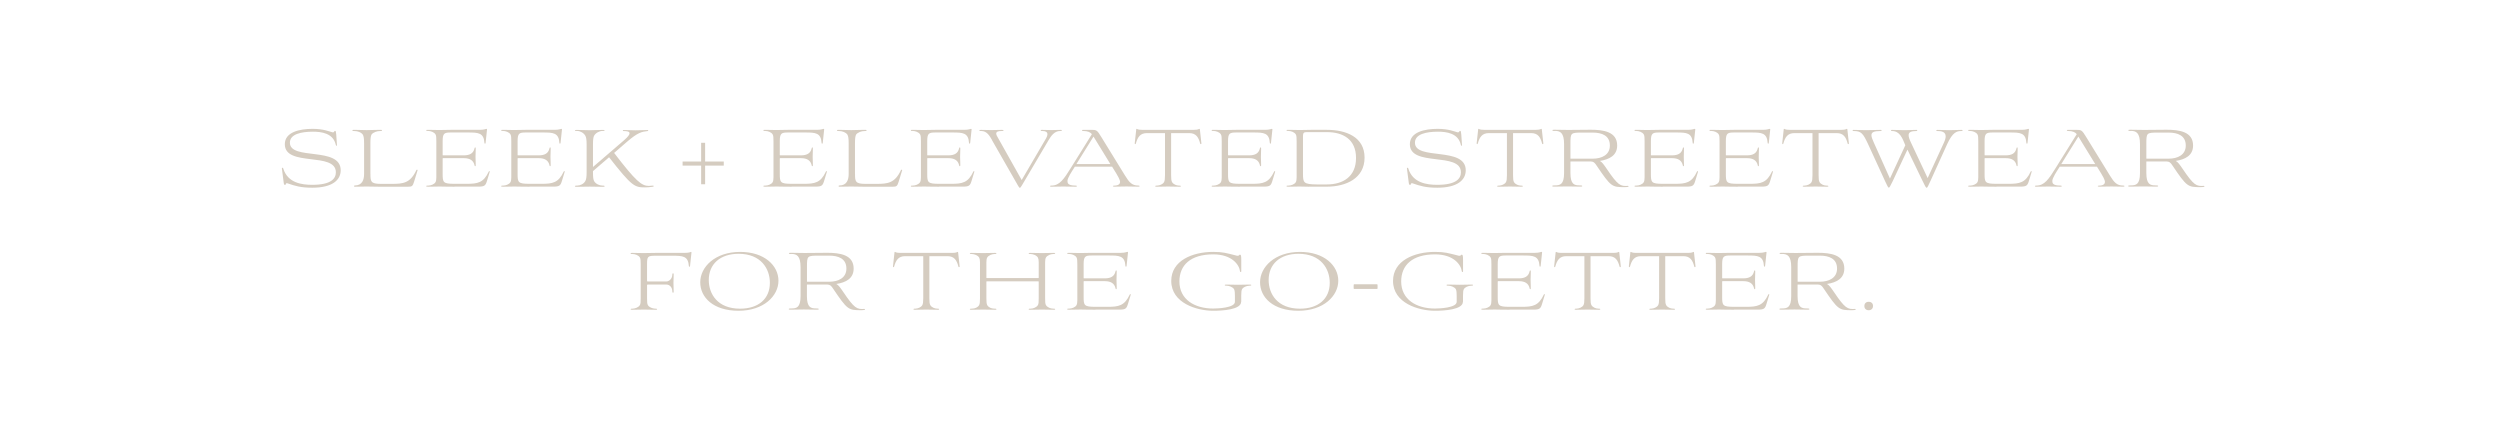 <svg viewBox="0 0 527 92" xmlns="http://www.w3.org/2000/svg" id="Layer_2">
  <defs>
    <style>
      .cls-1 {
        fill: none;
      }

      .cls-2 {
        fill: #d5ccc0;
      }
    </style>
  </defs>
  <g data-name="Layer_1" id="Layer_1-2">
    <g>
      <g>
        <path d="M71.05,30.55c0,.21-.19.28-.26,0-.54-2.49-3.05-2.79-4.83-2.79-2.43,0-4.85.49-4.85,2.32,0,3.82,10.71.71,10.71,5.82,0,2.06-1.78,3.67-5.99,3.67-2.43,0-3.61-.37-5.2-.92-.47-.17-.32.34-.54.34-.13,0-.24-.11-.28-.45l-.39-3.03c0-.06.02-.15.15-.15.09,0,.11.04.15.19.94,3.01,3.89,3.41,6.1,3.41,4.01,0,4.98-1.33,4.98-2.64,0-4.38-10.76-1.05-10.76-5.92,0-2.58,3.13-3.24,5.86-3.24,2.34,0,3.56.58,4.12.71.47.15.37-.28.62-.28.15,0,.19.17.24.77l.15,2.19Z" class="cls-2"></path>
        <path d="M78.09,36.61c0,1.61.02,2.15,2.17,2.15h2.34c2.38,0,3.89-.15,5.17-2.9.06-.15.28-.09.26.02l-.75,2.45c-.28.92-.45,1.03-1.25,1.03h-6.16c-1.2,0-1.46-.04-2.6-.04-.82,0-1.65.04-2.49.04-.11,0-.17-.09-.17-.13s.06-.13.17-.13c1.59,0,1.97-1.22,1.97-2.43v-6.46c0-1.01-.08-1.52-.28-1.85-.34-.47-1.1-.73-1.67-.73-.26,0-.52,0-.52-.13s.15-.13.41-.13c.88,0,1.74.06,2.6.06.9,0,1.78-.06,2.83-.06.28,0,.41,0,.41.13s-.26.13-.49.13c-.58,0-1.37.26-1.72.73-.17.32-.24.82-.24,1.85v6.4Z" class="cls-2"></path>
        <path d="M95.82,39.36c-2.08,0-2.62-.04-3.13-.04-.64,0-1.48.04-2.38.04-.37,0-.45,0-.45-.11,0-.13.09-.13.43-.13.47,0,1.25-.24,1.52-.73.11-.21.17-.52.17-1.01v-7.58c0-.77-.02-1.2-.17-1.46-.28-.49-1.05-.73-1.52-.73-.34,0-.43,0-.43-.13,0-.11.09-.11.45-.11.86,0,1.65.04,2.23.04.88,0,1.63-.04,2.45-.04h6.14c.97,0,1.25-.21,1.4-.21.09,0,.15.04.13.17l-.3,2.83c-.02.17-.24.17-.24-.02-.13-2.15-1.29-2.21-3.46-2.21h-3.65c-1.37,0-1.7.19-1.7,1.83v2.9c0,.06.02.09.06.09h4.4c1.31,0,1.95-.47,2.19-1.25.09-.24.09-.43.21-.43.15,0,.11.24.11.43,0,.45-.04,1.14-.04,1.57s.04,1.07.04,1.52c0,.19.04.45-.11.45-.13,0-.13-.21-.21-.45-.24-.71-.84-1.25-2.19-1.25h-4.4s-.06.04-.06.09v3.2c0,1.83.08,2.12,2.53,2.12h2.51c2.34,0,3.58-.21,4.68-2.58.09-.17.26-.09.21.04l-.54,1.78c-.34,1.18-.54,1.35-1.93,1.35h-4.96Z" class="cls-2"></path>
        <path d="M111.62,39.36c-2.08,0-2.62-.04-3.13-.04-.64,0-1.48.04-2.38.04-.37,0-.45,0-.45-.11,0-.13.09-.13.43-.13.47,0,1.25-.24,1.52-.73.11-.21.17-.52.17-1.01v-7.58c0-.77-.02-1.2-.17-1.46-.28-.49-1.05-.73-1.52-.73-.34,0-.43,0-.43-.13,0-.11.09-.11.45-.11.86,0,1.65.04,2.23.04.88,0,1.63-.04,2.45-.04h6.14c.97,0,1.25-.21,1.4-.21.09,0,.15.04.13.17l-.3,2.83c-.02.17-.24.17-.24-.02-.13-2.15-1.29-2.21-3.46-2.21h-3.65c-1.37,0-1.7.19-1.7,1.83v2.9c0,.06.02.09.06.09h4.4c1.31,0,1.95-.47,2.19-1.25.09-.24.09-.43.21-.43.15,0,.11.24.11.43,0,.45-.04,1.14-.04,1.57s.04,1.07.04,1.52c0,.19.04.45-.11.45-.13,0-.13-.21-.21-.45-.24-.71-.84-1.25-2.19-1.25h-4.4s-.06.04-.06.09v3.2c0,1.83.08,2.12,2.53,2.12h2.51c2.34,0,3.58-.21,4.68-2.58.09-.17.26-.09.21.04l-.54,1.78c-.34,1.18-.54,1.35-1.93,1.35h-4.96Z" class="cls-2"></path>
        <path d="M129.45,32.23c4.59,5.99,5.8,6.96,7.32,6.96.24,0,.49-.02.77-.06.3-.04.41.17.04.24-.64.11-1.29.13-1.63.13-2.15,0-2.73-.17-7.56-6.35l-3.39,2.92v.26c0,1.01.06,1.5.24,1.85.34.6,1.14.94,1.72.94.24,0,.49,0,.49.13s-.13.13-.41.13c-.86,0-1.89-.04-2.73-.04-.9,0-1.61.04-2.71.04-.26,0-.41,0-.41-.13s.26-.13.52-.13c.58,0,1.33-.34,1.67-.94.19-.34.28-.84.28-1.85v-5.88c0-1.01-.09-1.52-.28-1.85-.34-.6-1.1-.99-1.67-.99-.26,0-.52,0-.52-.11s.15-.11.41-.11c.88,0,1.85.06,2.71.06.9,0,1.67-.06,2.73-.06.28,0,.41,0,.41.11s-.26.11-.49.11c-.58,0-1.37.39-1.72.99-.17.32-.24.84-.24,1.85v4.75l6.51-5.6c.84-.73,1.2-1.2,1.2-1.5,0-.37-.49-.47-1.25-.47-.11,0-.17-.06-.17-.09,0-.09.04-.13.17-.13.84,0,1.72.06,2.53.06s1.72-.06,2.53-.06c.09,0,.13.02.13.11,0,.04-.04.11-.13.11-1.2.15-2,.21-4.49,2.38l-2.6,2.25Z" class="cls-2"></path>
        <path d="M148.64,34.91v3.93h-.84v-3.93h-3.91v-.86h3.91v-3.95h.84v3.95h3.93v.86h-3.93Z" class="cls-2"></path>
        <path d="M166.89,39.36c-2.08,0-2.62-.04-3.13-.04-.64,0-1.48.04-2.38.04-.37,0-.45,0-.45-.11,0-.13.09-.13.43-.13.47,0,1.25-.24,1.52-.73.11-.21.17-.52.17-1.01v-7.58c0-.77-.02-1.2-.17-1.46-.28-.49-1.05-.73-1.52-.73-.34,0-.43,0-.43-.13,0-.11.09-.11.45-.11.86,0,1.65.04,2.23.04.88,0,1.63-.04,2.45-.04h6.14c.97,0,1.25-.21,1.4-.21.09,0,.15.04.13.17l-.3,2.83c-.02.17-.24.17-.24-.02-.13-2.15-1.29-2.21-3.46-2.21h-3.65c-1.37,0-1.7.19-1.7,1.83v2.9c0,.06.02.09.06.09h4.4c1.31,0,1.95-.47,2.19-1.25.09-.24.09-.43.21-.43.15,0,.11.24.11.43,0,.45-.04,1.14-.04,1.57s.04,1.07.04,1.52c0,.19.04.45-.11.45-.13,0-.13-.21-.21-.45-.24-.71-.84-1.25-2.19-1.25h-4.4s-.06.04-.06.09v3.2c0,1.83.08,2.12,2.53,2.12h2.51c2.34,0,3.58-.21,4.68-2.58.09-.17.26-.09.21.04l-.54,1.78c-.34,1.18-.54,1.35-1.93,1.35h-4.96Z" class="cls-2"></path>
        <path d="M180.24,36.61c0,1.61.02,2.15,2.17,2.15h2.34c2.38,0,3.89-.15,5.17-2.9.06-.15.28-.09.26.02l-.75,2.45c-.28.92-.45,1.03-1.25,1.03h-6.16c-1.2,0-1.46-.04-2.6-.04-.82,0-1.65.04-2.49.04-.11,0-.17-.09-.17-.13s.06-.13.17-.13c1.59,0,1.97-1.22,1.97-2.43v-6.46c0-1.01-.08-1.52-.28-1.85-.34-.47-1.1-.73-1.67-.73-.26,0-.52,0-.52-.13s.15-.13.41-.13c.88,0,1.74.06,2.6.06.9,0,1.78-.06,2.83-.06.28,0,.41,0,.41.13s-.26.13-.49.13c-.58,0-1.37.26-1.72.73-.17.32-.24.82-.24,1.85v6.4Z" class="cls-2"></path>
        <path d="M197.97,39.36c-2.08,0-2.62-.04-3.13-.04-.64,0-1.48.04-2.38.04-.37,0-.45,0-.45-.11,0-.13.09-.13.43-.13.47,0,1.25-.24,1.52-.73.11-.21.17-.52.17-1.01v-7.58c0-.77-.02-1.2-.17-1.46-.28-.49-1.05-.73-1.52-.73-.34,0-.43,0-.43-.13,0-.11.09-.11.45-.11.86,0,1.65.04,2.23.04.88,0,1.63-.04,2.45-.04h6.14c.97,0,1.25-.21,1.4-.21.09,0,.15.04.13.17l-.3,2.83c-.02.17-.24.17-.24-.02-.13-2.15-1.29-2.21-3.46-2.21h-3.65c-1.37,0-1.7.19-1.7,1.83v2.9c0,.06.02.09.06.09h4.4c1.31,0,1.95-.47,2.19-1.25.09-.24.09-.43.21-.43.15,0,.11.24.11.43,0,.45-.04,1.14-.04,1.57s.04,1.07.04,1.52c0,.19.04.45-.11.45-.13,0-.13-.21-.21-.45-.24-.71-.84-1.25-2.19-1.25h-4.4s-.06.04-.06.09v3.2c0,1.83.08,2.12,2.53,2.12h2.51c2.34,0,3.58-.21,4.68-2.58.09-.17.26-.09.21.04l-.54,1.78c-.34,1.18-.54,1.35-1.93,1.35h-4.96Z" class="cls-2"></path>
        <path d="M209.15,29.57c-.56-.97-1.12-1.95-2.28-1.95-.21,0-.43,0-.43-.13,0-.11.15-.11.39-.11.77,0,1.33.04,2.12.04s1.4-.04,2.17-.04c.24,0,.43,0,.43.11,0,.13-.24.13-.45.13-.67,0-1.1.13-1.1.56,0,.17.09.39.26.67l5.11,9.1,5.15-8.8c.19-.34.28-.62.28-.84,0-.47-.39-.69-1.01-.69-.21,0-.41,0-.41-.13s.11-.11.32-.11c.64,0,1.33.04,1.93.04s1.31-.04,1.93-.04c.17,0,.28,0,.28.09,0,.13-.17.15-.39.15-1.18,0-1.89,1.05-2.38,1.87l-5.65,9.58c-.24.39-.34.52-.43.52-.11,0-.21-.13-.43-.52l-5.43-9.49Z" class="cls-2"></path>
        <path d="M234.39,35.13h-7.81l-.21.34c-.41.64-1.35,2.06-1.35,2.66,0,.45.06.99,1.7.99.28,0,.28.09.28.13,0,.06,0,.11-.28.11-.86,0-1.72-.04-2.55-.04s-1.7.04-2.53.04c-.28,0-.28-.04-.28-.11,0-.04,0-.13.28-.13,1.72,0,2.6-1.31,4.17-3.84l4.36-7c-.32-.39-.82-.67-1.87-.67-.13,0-.21-.04-.21-.13s.09-.11.21-.11h1.63c1.25,0,1.31.02,2.23,1.52l5,8.12c.9,1.48,1.5,2.1,2.75,2.1.28,0,.32.09.32.13s-.04.11-.3.11c-.86,0-1.57-.04-2.43-.04s-1.74.04-2.64.04c-.19,0-.26-.06-.26-.11,0-.06.06-.11.26-.11.99,0,1.25-.43,1.25-.77,0-.47-.52-1.33-.79-1.78l-.9-1.46ZM226.9,34.59h7.17l-3.56-5.8-3.61,5.8Z" class="cls-2"></path>
        <path d="M245.58,28.06h-3.82c-1.4,0-1.95.84-2.32,2.19-.02.11-.09.13-.15.13-.09,0-.09-.19-.09-.19l.32-2.92c0-.09.02-.11.11-.11s.15.21,1.12.21h10.93c.97,0,1.03-.21,1.12-.21s.13.04.13.11l.32,2.92c.02.15-.06.19-.11.19-.06,0-.13-.02-.15-.13-.34-1.35-.9-2.19-2.3-2.19h-3.82v8.87c0,.77.04,1.16.19,1.44.26.49.97.75,1.42.75.21,0,.45,0,.45.13,0,.11-.17.11-.36.11-.86,0-1.72-.04-2.34-.04s-1.48.04-2.34.04c-.21,0-.37,0-.37-.11,0-.13.24-.13.45-.13.45-.02,1.16-.26,1.42-.75.13-.26.19-.64.19-1.44v-8.87Z" class="cls-2"></path>
        <path d="M261.38,39.36c-2.08,0-2.62-.04-3.13-.04-.64,0-1.48.04-2.38.04-.37,0-.45,0-.45-.11,0-.13.09-.13.43-.13.47,0,1.25-.24,1.52-.73.11-.21.17-.52.17-1.01v-7.58c0-.77-.02-1.2-.17-1.46-.28-.49-1.05-.73-1.52-.73-.34,0-.43,0-.43-.13,0-.11.09-.11.45-.11.86,0,1.65.04,2.23.04.88,0,1.63-.04,2.45-.04h6.14c.97,0,1.25-.21,1.4-.21.09,0,.15.04.13.17l-.3,2.83c-.02.17-.24.17-.24-.02-.13-2.15-1.29-2.21-3.46-2.21h-3.65c-1.37,0-1.7.19-1.7,1.83v2.9c0,.06.02.09.06.09h4.4c1.31,0,1.95-.47,2.19-1.25.09-.24.09-.43.21-.43.15,0,.11.24.11.43,0,.45-.04,1.14-.04,1.57s.04,1.07.04,1.52c0,.19.04.45-.11.45-.13,0-.13-.21-.21-.45-.24-.71-.84-1.25-2.19-1.25h-4.4s-.06.04-.06.09v3.2c0,1.83.08,2.12,2.53,2.12h2.51c2.34,0,3.58-.21,4.68-2.58.09-.17.26-.09.21.04l-.54,1.78c-.34,1.18-.54,1.35-1.93,1.35h-4.96Z" class="cls-2"></path>
        <path d="M275.93,39.36c-.79,0-1.35-.04-2.02-.04s-1.42.04-2.25.04c-.37,0-.45,0-.45-.11,0-.13.09-.13.43-.13.51,0,1.29-.28,1.52-.73.11-.21.17-.52.17-1.01v-7.58c0-.77-.02-1.2-.17-1.46-.28-.49-1.05-.73-1.52-.73-.34,0-.43,0-.43-.13s.09-.11.45-.11c2.06.02,1.76.04,2.34.04.84,0,1.5-.04,2.34-.04h3.37c4.01,0,7.94,1.48,7.94,5.86s-3.93,6.12-7.94,6.12h-3.78ZM279.71,38.88c3.35,0,6.14-1.61,6.14-5.58s-2.79-5.45-6.14-5.45h-4.29c-.54,0-.75.17-.75.79v7.96c0,1.91.11,2.25,2.9,2.28h2.15Z" class="cls-2"></path>
        <path d="M308.21,30.55c0,.21-.19.28-.26,0-.54-2.49-3.05-2.79-4.83-2.79-2.43,0-4.85.49-4.85,2.32,0,3.82,10.71.71,10.71,5.82,0,2.06-1.78,3.67-5.99,3.67-2.43,0-3.61-.37-5.2-.92-.47-.17-.32.34-.54.34-.13,0-.24-.11-.28-.45l-.39-3.03c0-.06.02-.15.15-.15.09,0,.11.04.15.19.94,3.01,3.89,3.41,6.1,3.41,4.01,0,4.98-1.33,4.98-2.64,0-4.38-10.76-1.05-10.76-5.92,0-2.58,3.13-3.24,5.86-3.24,2.34,0,3.56.58,4.12.71.47.15.37-.28.62-.28.15,0,.19.17.24.77l.15,2.19Z" class="cls-2"></path>
        <path d="M317.66,28.06h-3.82c-1.4,0-1.95.84-2.32,2.19-.02.11-.09.13-.15.13-.09,0-.09-.19-.09-.19l.32-2.92c0-.09.02-.11.11-.11s.15.21,1.12.21h10.93c.97,0,1.03-.21,1.12-.21s.13.04.13.11l.32,2.92c.02.15-.06.19-.11.19-.06,0-.13-.02-.15-.13-.34-1.35-.9-2.19-2.3-2.19h-3.82v8.87c0,.77.04,1.16.19,1.44.26.49.97.75,1.42.75.21,0,.45,0,.45.13,0,.11-.17.11-.36.11-.86,0-1.72-.04-2.34-.04s-1.48.04-2.34.04c-.21,0-.37,0-.37-.11,0-.13.24-.13.45-.13.45-.02,1.16-.26,1.42-.75.13-.26.19-.64.19-1.44v-8.87Z" class="cls-2"></path>
        <path d="M327.79,27.61c-.26,0-.54,0-.54-.13s.17-.13.41-.13c1.22,0,1.55.04,2.94.04s3.97-.04,4.7-.04c2.68,0,5.6.39,5.6,3.33,0,2.1-1.67,2.94-3.65,3.24.47.24.86.82,1.42,1.63,2.4,3.56,2.92,3.74,4.51,3.63.11,0,.19.17.02.21-.11.02-.41.06-.69.06-2.75,0-2.9-.04-6.01-4.64-.34-.51-.58-.75-1.14-.77h-4.27s-.04.02-.04.04v2.4c0,2.43.86,2.6,1.95,2.6.26,0,.54,0,.54.13s-.17.13-.41.13c-1.12,0-1.83-.04-2.73-.04s-1.65.04-2.77.04c-.24,0-.41,0-.41-.13s.28-.13.54-.13c1.09,0,1.95-.17,1.95-2.6v-6.1c0-2.43-.84-2.79-1.93-2.79ZM335.73,33.45c1.95,0,3.63-.82,3.63-2.77,0-2.1-1.67-2.73-3.63-2.73h-2.08c-2.58,0-2.6.02-2.6,2.41v3.05s.02.04.04.04h4.64Z" class="cls-2"></path>
        <path d="M350.52,39.36c-2.08,0-2.62-.04-3.13-.04-.64,0-1.48.04-2.38.04-.37,0-.45,0-.45-.11,0-.13.09-.13.43-.13.47,0,1.25-.24,1.52-.73.11-.21.17-.52.17-1.01v-7.58c0-.77-.02-1.2-.17-1.46-.28-.49-1.05-.73-1.52-.73-.34,0-.43,0-.43-.13,0-.11.09-.11.45-.11.86,0,1.65.04,2.23.04.88,0,1.63-.04,2.45-.04h6.14c.97,0,1.25-.21,1.4-.21.09,0,.15.04.13.17l-.3,2.83c-.02.17-.24.17-.24-.02-.13-2.15-1.29-2.21-3.46-2.21h-3.65c-1.37,0-1.7.19-1.7,1.83v2.9c0,.06.02.09.06.09h4.4c1.31,0,1.95-.47,2.19-1.25.09-.24.09-.43.21-.43.15,0,.11.24.11.43,0,.45-.04,1.14-.04,1.57s.04,1.07.04,1.52c0,.19.04.45-.11.45-.13,0-.13-.21-.21-.45-.24-.71-.84-1.25-2.19-1.25h-4.4s-.06.04-.06.09v3.2c0,1.83.08,2.12,2.53,2.12h2.51c2.34,0,3.58-.21,4.68-2.58.09-.17.26-.09.21.04l-.54,1.78c-.34,1.18-.54,1.35-1.93,1.35h-4.96Z" class="cls-2"></path>
        <path d="M366.32,39.36c-2.08,0-2.62-.04-3.13-.04-.64,0-1.48.04-2.38.04-.37,0-.45,0-.45-.11,0-.13.09-.13.43-.13.47,0,1.25-.24,1.52-.73.11-.21.17-.52.17-1.01v-7.58c0-.77-.02-1.2-.17-1.46-.28-.49-1.05-.73-1.52-.73-.34,0-.43,0-.43-.13,0-.11.09-.11.45-.11.86,0,1.65.04,2.23.04.88,0,1.63-.04,2.45-.04h6.14c.97,0,1.25-.21,1.4-.21.09,0,.15.04.13.17l-.3,2.83c-.02.17-.24.17-.24-.02-.13-2.15-1.29-2.21-3.46-2.21h-3.65c-1.37,0-1.7.19-1.7,1.83v2.9c0,.06.02.09.06.09h4.4c1.31,0,1.95-.47,2.19-1.25.09-.24.09-.43.21-.43.15,0,.11.24.11.43,0,.45-.04,1.14-.04,1.57s.04,1.07.04,1.52c0,.19.04.45-.11.45-.13,0-.13-.21-.21-.45-.24-.71-.84-1.25-2.19-1.25h-4.4s-.06.04-.06.09v3.2c0,1.83.08,2.12,2.53,2.12h2.51c2.34,0,3.58-.21,4.68-2.58.09-.17.26-.09.21.04l-.54,1.78c-.34,1.18-.54,1.35-1.93,1.35h-4.96Z" class="cls-2"></path>
        <path d="M382.07,28.06h-3.82c-1.4,0-1.95.84-2.32,2.19-.02.11-.09.13-.15.13-.09,0-.09-.19-.09-.19l.32-2.92c0-.09.02-.11.11-.11s.15.21,1.12.21h10.93c.97,0,1.03-.21,1.12-.21s.13.04.13.11l.32,2.92c.02.15-.06.19-.11.19-.06,0-.13-.02-.15-.13-.34-1.35-.9-2.19-2.3-2.19h-3.82v8.87c0,.77.04,1.16.19,1.44.26.49.97.75,1.42.75.21,0,.45,0,.45.13,0,.11-.17.11-.36.11-.86,0-1.72-.04-2.34-.04s-1.48.04-2.34.04c-.21,0-.37,0-.37-.11,0-.13.24-.13.45-.13.45-.02,1.16-.26,1.42-.75.13-.26.19-.64.19-1.44v-8.87Z" class="cls-2"></path>
        <path d="M402.08,31.56l-3.11,6.66c-.45.94-.69,1.35-.79,1.35-.15,0-.36-.41-.79-1.35l-3.56-7.75c-1.12-2.4-1.48-2.85-3.11-2.85-.11,0-.19-.04-.19-.13,0-.06.04-.11.17-.11.97,0,1.7.06,2.66.06.71,0,2.32-.06,3.05-.06.15,0,.24,0,.24.11,0,.09-.11.13-.26.13-1.37,0-1.89.26-1.89.88,0,.37.19.86.47,1.48l3.43,7.66,3.24-7.02c-.62-1.52-1.16-3-2.81-3-.11,0-.21-.04-.21-.13,0-.06.02-.11.17-.11.94,0,1.78.06,2.73.06.84,0,1.63-.06,2.47-.06.15,0,.17.04.17.13,0,.04-.06.11-.17.11-1.16,0-1.65.26-1.65.88,0,.37.17.88.49,1.55l3.52,7.49,3.43-7.47c.26-.56.37-.99.37-1.33,0-1.03-1.03-1.12-1.78-1.12-.28,0-.28-.24,0-.24.6,0,1.63.06,2.49.06s1.78-.06,2.62-.06c.13,0,.24.02.24.11,0,.11-.13.13-.24.13-.99,0-1.85.24-3,2.73l-3.5,7.71c-.49,1.07-.67,1.52-.84,1.52s-.39-.45-.9-1.52l-3.13-6.48Z" class="cls-2"></path>
        <path d="M420.86,39.36c-2.08,0-2.62-.04-3.13-.04-.64,0-1.48.04-2.38.04-.37,0-.45,0-.45-.11,0-.13.09-.13.43-.13.47,0,1.25-.24,1.52-.73.11-.21.17-.52.17-1.01v-7.58c0-.77-.02-1.2-.17-1.46-.28-.49-1.05-.73-1.52-.73-.34,0-.43,0-.43-.13,0-.11.09-.11.45-.11.86,0,1.65.04,2.23.04.88,0,1.63-.04,2.45-.04h6.14c.97,0,1.25-.21,1.4-.21.09,0,.15.04.13.17l-.3,2.83c-.02.17-.24.17-.24-.02-.13-2.15-1.29-2.21-3.46-2.21h-3.65c-1.37,0-1.7.19-1.7,1.83v2.9c0,.06.02.09.06.09h4.4c1.31,0,1.95-.47,2.19-1.25.09-.24.09-.43.21-.43.15,0,.11.24.11.43,0,.45-.04,1.14-.04,1.57s.04,1.07.04,1.52c0,.19.04.45-.11.45-.13,0-.13-.21-.21-.45-.24-.71-.84-1.25-2.19-1.25h-4.4s-.06.04-.06.09v3.2c0,1.83.08,2.12,2.53,2.12h2.51c2.34,0,3.58-.21,4.68-2.58.09-.17.26-.09.21.04l-.54,1.78c-.34,1.18-.54,1.35-1.93,1.35h-4.96Z" class="cls-2"></path>
        <path d="M442,35.13h-7.81l-.21.34c-.41.64-1.35,2.06-1.35,2.66,0,.45.06.99,1.7.99.28,0,.28.09.28.13,0,.06,0,.11-.28.11-.86,0-1.72-.04-2.55-.04s-1.7.04-2.53.04c-.28,0-.28-.04-.28-.11,0-.04,0-.13.28-.13,1.72,0,2.6-1.31,4.17-3.84l4.36-7c-.32-.39-.82-.67-1.87-.67-.13,0-.21-.04-.21-.13s.09-.11.21-.11h1.63c1.25,0,1.31.02,2.23,1.52l5,8.12c.9,1.48,1.5,2.1,2.75,2.1.28,0,.32.09.32.13s-.04.11-.3.11c-.86,0-1.57-.04-2.43-.04s-1.74.04-2.64.04c-.19,0-.26-.06-.26-.11,0-.06.06-.11.26-.11.99,0,1.25-.43,1.25-.77,0-.47-.52-1.33-.79-1.78l-.9-1.46ZM434.51,34.59h7.17l-3.56-5.8-3.61,5.8Z" class="cls-2"></path>
        <path d="M449.19,27.61c-.26,0-.54,0-.54-.13s.17-.13.41-.13c1.22,0,1.55.04,2.94.04s3.97-.04,4.7-.04c2.68,0,5.6.39,5.6,3.33,0,2.1-1.67,2.94-3.65,3.24.47.24.86.82,1.42,1.63,2.4,3.56,2.92,3.74,4.51,3.63.11,0,.19.17.02.21-.11.02-.41.06-.69.06-2.75,0-2.9-.04-6.01-4.64-.34-.51-.58-.75-1.14-.77h-4.27s-.04.02-.04.04v2.4c0,2.43.86,2.6,1.95,2.6.26,0,.54,0,.54.13s-.17.13-.41.13c-1.12,0-1.83-.04-2.73-.04s-1.65.04-2.77.04c-.24,0-.41,0-.41-.13s.28-.13.54-.13c1.09,0,1.95-.17,1.95-2.6v-6.1c0-2.43-.84-2.79-1.93-2.79ZM457.13,33.45c1.95,0,3.63-.82,3.63-2.77,0-2.1-1.67-2.73-3.63-2.73h-2.08c-2.58,0-2.6.02-2.6,2.41v3.05s.02.04.04.04h4.64Z" class="cls-2"></path>
        <path d="M136.51,59.99c-.06,0-.11.04-.11.11v2.77c0,.77.02,1.16.17,1.44.28.49,1.01.73,1.48.75.21,0,.47,0,.47.13,0,.11-.17.11-.39.11-.88,0-1.78-.04-2.4-.04s-1.48.04-2.4.04c-.21,0-.39,0-.39-.11,0-.13.26-.13.47-.13.47-.02,1.2-.26,1.48-.75.15-.28.17-.67.17-1.44v-7.13c0-.77-.02-1.2-.17-1.46-.28-.49-1.05-.73-1.52-.73-.34,0-.43,0-.43-.13s.09-.11.45-.11c.86,0,1.65.04,2.23.04.88,0,1.76-.04,2.58-.04h6.03c1.16,0,1.35-.21,1.44-.21s.11.09.09.19l-.3,2.81c0,.09-.06.13-.13.13-.04,0-.11-.02-.11-.13-.15-2.15-1.29-2.19-3.46-2.19h-3.56c-1.65,0-1.8.13-1.8,1.8v3.5c0,.06.04.13.11.13h3.95c.56,0,1.27-.56,1.27-1.46,0-.11.02-.26.15-.26.15,0,.13.17.13.26,0,.52-.04,1.27-.04,1.76s.04,1.25.04,1.78c0,.11.02.28-.13.28-.13,0-.15-.15-.15-.26,0-.86-.56-1.46-1.27-1.46h-3.95Z" class="cls-2"></path>
        <path d="M156.03,53.1c5.11,0,8.07,2.88,8.07,6.08s-3.11,6.33-8.42,6.33-8.07-2.81-8.07-6.01,3.09-6.4,8.42-6.4ZM149.41,59.02c0,2.96,1.87,6.05,6.59,6.05,3.91,0,6.29-2.1,6.29-5.45,0-2.96-1.87-6.12-6.59-6.12-3.91,0-6.29,2.19-6.29,5.52Z" class="cls-2"></path>
        <path d="M166.84,53.55c-.26,0-.54,0-.54-.13s.17-.13.41-.13c1.22,0,1.55.04,2.94.04s3.97-.04,4.7-.04c2.68,0,5.6.39,5.6,3.33,0,2.1-1.67,2.94-3.65,3.24.47.24.86.82,1.42,1.63,2.4,3.56,2.92,3.74,4.51,3.63.11,0,.19.17.02.21-.11.02-.41.06-.69.06-2.75,0-2.9-.04-6.01-4.64-.34-.51-.58-.75-1.14-.77h-4.27s-.04.02-.04.04v2.4c0,2.43.86,2.6,1.95,2.6.26,0,.54,0,.54.13s-.17.13-.41.13c-1.12,0-1.83-.04-2.73-.04s-1.65.04-2.77.04c-.24,0-.41,0-.41-.13s.28-.13.54-.13c1.09,0,1.95-.17,1.95-2.6v-6.1c0-2.43-.84-2.79-1.93-2.79ZM174.79,59.39c1.95,0,3.63-.82,3.63-2.77,0-2.1-1.67-2.73-3.63-2.73h-2.08c-2.58,0-2.6.02-2.6,2.41v3.05s.02.04.04.04h4.64Z" class="cls-2"></path>
        <path d="M194.62,54h-3.82c-1.4,0-1.95.84-2.32,2.19-.02.11-.09.13-.15.13-.09,0-.09-.19-.09-.19l.32-2.92c0-.09.02-.11.11-.11s.15.21,1.12.21h10.93c.97,0,1.03-.21,1.12-.21s.13.04.13.11l.32,2.92c.02.15-.06.19-.11.19-.06,0-.13-.02-.15-.13-.34-1.35-.9-2.19-2.3-2.19h-3.82v8.87c0,.77.04,1.16.19,1.44.26.49.97.75,1.42.75.21,0,.45,0,.45.13,0,.11-.17.11-.36.11-.86,0-1.72-.04-2.34-.04s-1.48.04-2.34.04c-.21,0-.37,0-.37-.11,0-.13.24-.13.45-.13.45-.02,1.16-.26,1.42-.75.13-.26.19-.64.19-1.44v-8.87Z" class="cls-2"></path>
        <path d="M206.58,55.29c0-.49-.06-.77-.17-.99-.28-.49-1.03-.73-1.5-.75-.21,0-.47,0-.47-.13,0-.11.17-.11.39-.11.9,0,1.8.04,2.43.04s1.5-.04,2.4-.04c.21,0,.39,0,.39.11,0,.13-.26.13-.47.13-.47.02-1.2.26-1.48.75-.11.21-.17.49-.17.99v3.26s.02.06.06.06h10.91s.06-.02.06-.06v-3.26c0-.49-.06-.77-.17-.99-.28-.49-1.01-.73-1.48-.75-.21,0-.47,0-.47-.13,0-.11.17-.11.39-.11.88,0,1.76.04,2.38.04.67,0,1.52-.04,2.43-.04.21,0,.39,0,.39.11,0,.13-.26.13-.47.13-.47.02-1.2.26-1.48.75-.11.21-.17.49-.17.99v7.58c0,.77.02,1.16.17,1.44.28.49,1.01.75,1.48.75.21,0,.47,0,.47.13,0,.11-.17.11-.39.11-.88,0-1.76-.04-2.38-.04-.67,0-1.5.04-2.43.04-.21,0-.39,0-.39-.11,0-.13.26-.13.47-.13.47,0,1.2-.26,1.48-.75.15-.28.17-.67.17-1.44v-3.5s-.02-.06-.06-.06h-10.91s-.06.02-.06.06v3.5c0,.77.04,1.16.17,1.44.28.49.88.75,1.48.75.21,0,.47,0,.47.13,0,.11-.17.11-.39.11-.88,0-1.76-.04-2.38-.04s-1.52.04-2.45.04c-.21,0-.39,0-.39-.11,0-.13.26-.13.47-.13.6,0,1.22-.26,1.5-.75.13-.28.17-.67.17-1.44v-7.58Z" class="cls-2"></path>
        <path d="M230.94,65.29c-2.08,0-2.62-.04-3.13-.04-.64,0-1.48.04-2.38.04-.37,0-.45,0-.45-.11,0-.13.09-.13.43-.13.47,0,1.25-.24,1.52-.73.11-.21.17-.52.17-1.01v-7.58c0-.77-.02-1.2-.17-1.46-.28-.49-1.05-.73-1.52-.73-.34,0-.43,0-.43-.13,0-.11.09-.11.45-.11.86,0,1.65.04,2.23.04.88,0,1.63-.04,2.45-.04h6.14c.97,0,1.25-.21,1.4-.21.09,0,.15.04.13.17l-.3,2.83c-.02.17-.24.17-.24-.02-.13-2.15-1.29-2.21-3.46-2.21h-3.65c-1.37,0-1.7.19-1.7,1.83v2.9c0,.06.02.09.06.09h4.4c1.31,0,1.95-.47,2.19-1.25.09-.24.09-.43.21-.43.15,0,.11.24.11.43,0,.45-.04,1.14-.04,1.57s.04,1.07.04,1.52c0,.19.04.45-.11.45-.13,0-.13-.21-.21-.45-.24-.71-.84-1.25-2.19-1.25h-4.4s-.06.04-.06.09v3.2c0,1.83.08,2.12,2.53,2.12h2.51c2.34,0,3.58-.21,4.68-2.58.09-.17.26-.09.21.04l-.54,1.78c-.34,1.18-.54,1.35-1.93,1.35h-4.96Z" class="cls-2"></path>
        <path d="M261.63,63.62c0,1.67-3.97,1.89-5.88,1.89-3.46,0-8.85-1.61-8.85-6.29,0-4.27,4.44-6.12,8.85-6.12,2.1,0,2.79.26,4.62.71.28.09.39.11.58.11.24,0,.3-.24.41-.24.24,0,.3.17.3,1.16v2.36c0,.19-.24.21-.26,0-.15-1.35-1.67-3.58-5.65-3.58-4.79,0-7.13,2.28-7.13,5.71,0,3.82,3.24,5.71,7.11,5.71.88,0,4.59-.13,4.59-1.42v-1.2c0-.54-.02-1.16-.17-1.44-.24-.47-1.09-.75-1.5-.75-.21,0-.47,0-.47-.13,0-.11.17-.11.39-.11.88,0,1.78.04,2.41.04s1.5-.04,2.4-.04c.21,0,.39,0,.39.11s-.21.13-.43.13c-.58.02-1.29.3-1.52.75-.11.21-.17.56-.17,1.35v1.29Z" class="cls-2"></path>
        <path d="M274.04,53.1c5.11,0,8.07,2.88,8.07,6.08s-3.11,6.33-8.42,6.33-8.07-2.81-8.07-6.01,3.09-6.4,8.42-6.4ZM267.43,59.02c0,2.96,1.87,6.05,6.59,6.05,3.91,0,6.29-2.1,6.29-5.45,0-2.96-1.87-6.12-6.59-6.12-3.91,0-6.29,2.19-6.29,5.52Z" class="cls-2"></path>
        <path d="M285.54,60.91c-.15,0-.19,0-.19-.24v-.49c0-.26.06-.26.19-.26h4.66c.13,0,.19,0,.19.26v.49c0,.24-.04.24-.19.24h-4.66Z" class="cls-2"></path>
        <path d="M308.38,63.62c0,1.67-3.97,1.89-5.88,1.89-3.46,0-8.85-1.61-8.85-6.29,0-4.27,4.44-6.12,8.85-6.12,2.1,0,2.79.26,4.62.71.28.09.39.11.58.11.24,0,.3-.24.41-.24.24,0,.3.17.3,1.16v2.36c0,.19-.24.21-.26,0-.15-1.35-1.67-3.58-5.65-3.58-4.79,0-7.13,2.28-7.13,5.71,0,3.82,3.24,5.71,7.11,5.71.88,0,4.59-.13,4.59-1.42v-1.2c0-.54-.02-1.16-.17-1.44-.24-.47-1.09-.75-1.5-.75-.21,0-.47,0-.47-.13,0-.11.17-.11.39-.11.88,0,1.78.04,2.41.04s1.5-.04,2.4-.04c.21,0,.39,0,.39.11s-.21.13-.43.13c-.58.02-1.29.3-1.52.75-.11.21-.17.56-.17,1.35v1.29Z" class="cls-2"></path>
        <path d="M318.23,65.29c-2.08,0-2.62-.04-3.13-.04-.64,0-1.48.04-2.38.04-.37,0-.45,0-.45-.11,0-.13.09-.13.43-.13.47,0,1.25-.24,1.52-.73.11-.21.17-.52.17-1.01v-7.58c0-.77-.02-1.2-.17-1.46-.28-.49-1.05-.73-1.52-.73-.34,0-.43,0-.43-.13,0-.11.09-.11.45-.11.86,0,1.65.04,2.23.04.88,0,1.63-.04,2.45-.04h6.14c.97,0,1.25-.21,1.4-.21.09,0,.15.04.13.17l-.3,2.83c-.02.17-.24.17-.24-.02-.13-2.15-1.29-2.21-3.46-2.21h-3.65c-1.37,0-1.7.19-1.7,1.83v2.9c0,.06.02.09.06.09h4.4c1.31,0,1.95-.47,2.19-1.25.09-.24.09-.43.21-.43.15,0,.11.24.11.43,0,.45-.04,1.14-.04,1.57s.04,1.07.04,1.52c0,.19.04.45-.11.45-.13,0-.13-.21-.21-.45-.24-.71-.84-1.25-2.19-1.25h-4.4s-.06.04-.06.09v3.2c0,1.83.08,2.12,2.53,2.12h2.51c2.34,0,3.58-.21,4.68-2.58.09-.17.26-.09.21.04l-.54,1.78c-.34,1.18-.54,1.35-1.93,1.35h-4.96Z" class="cls-2"></path>
        <path d="M333.99,54h-3.82c-1.4,0-1.95.84-2.32,2.19-.02.11-.09.13-.15.13-.09,0-.09-.19-.09-.19l.32-2.92c0-.09.02-.11.11-.11s.15.21,1.12.21h10.93c.97,0,1.03-.21,1.12-.21s.13.04.13.11l.32,2.92c.02.15-.06.19-.11.19-.06,0-.13-.02-.15-.13-.34-1.35-.9-2.19-2.3-2.19h-3.82v8.87c0,.77.04,1.16.19,1.44.26.49.97.75,1.42.75.21,0,.45,0,.45.13,0,.11-.17.11-.36.11-.86,0-1.72-.04-2.34-.04s-1.48.04-2.34.04c-.21,0-.37,0-.37-.11,0-.13.24-.13.45-.13.45-.02,1.16-.26,1.42-.75.13-.26.19-.64.19-1.44v-8.87Z" class="cls-2"></path>
        <path d="M349.74,54h-3.82c-1.4,0-1.95.84-2.32,2.19-.02.11-.09.13-.15.13-.09,0-.09-.19-.09-.19l.32-2.92c0-.09.02-.11.11-.11s.15.21,1.12.21h10.93c.97,0,1.03-.21,1.12-.21s.13.04.13.11l.32,2.92c.02.15-.06.19-.11.19-.06,0-.13-.02-.15-.13-.34-1.35-.9-2.19-2.3-2.19h-3.82v8.87c0,.77.04,1.16.19,1.44.26.49.97.75,1.42.75.21,0,.45,0,.45.13,0,.11-.17.11-.36.11-.86,0-1.72-.04-2.34-.04s-1.48.04-2.34.04c-.21,0-.37,0-.37-.11,0-.13.24-.13.45-.13.45-.02,1.16-.26,1.42-.75.13-.26.19-.64.19-1.44v-8.87Z" class="cls-2"></path>
        <path d="M365.54,65.29c-2.08,0-2.62-.04-3.13-.04-.64,0-1.48.04-2.38.04-.37,0-.45,0-.45-.11,0-.13.09-.13.43-.13.47,0,1.25-.24,1.52-.73.11-.21.17-.52.17-1.01v-7.58c0-.77-.02-1.2-.17-1.46-.28-.49-1.05-.73-1.52-.73-.34,0-.43,0-.43-.13,0-.11.09-.11.45-.11.86,0,1.65.04,2.23.04.88,0,1.63-.04,2.45-.04h6.14c.97,0,1.25-.21,1.4-.21.09,0,.15.04.13.17l-.3,2.83c-.02.17-.24.17-.24-.02-.13-2.15-1.29-2.21-3.46-2.21h-3.65c-1.37,0-1.7.19-1.7,1.83v2.9c0,.06.02.09.06.09h4.4c1.31,0,1.95-.47,2.19-1.25.09-.24.09-.43.21-.43.15,0,.11.24.11.43,0,.45-.04,1.14-.04,1.57s.04,1.07.04,1.52c0,.19.04.45-.11.45-.13,0-.13-.21-.21-.45-.24-.71-.84-1.25-2.19-1.25h-4.4s-.06.04-.06.09v3.2c0,1.83.08,2.12,2.53,2.12h2.51c2.34,0,3.58-.21,4.68-2.58.09-.17.26-.09.21.04l-.54,1.78c-.34,1.18-.54,1.35-1.93,1.35h-4.96Z" class="cls-2"></path>
        <path d="M375.67,53.55c-.26,0-.54,0-.54-.13s.17-.13.41-.13c1.22,0,1.55.04,2.94.04s3.97-.04,4.7-.04c2.68,0,5.6.39,5.6,3.33,0,2.1-1.67,2.94-3.65,3.24.47.24.86.82,1.42,1.63,2.4,3.56,2.92,3.74,4.51,3.63.11,0,.19.17.02.21-.11.02-.41.06-.69.06-2.75,0-2.9-.04-6.01-4.64-.34-.51-.58-.75-1.14-.77h-4.27s-.04.02-.04.04v2.4c0,2.43.86,2.6,1.95,2.6.26,0,.54,0,.54.13s-.17.13-.41.13c-1.12,0-1.83-.04-2.73-.04s-1.65.04-2.77.04c-.24,0-.41,0-.41-.13s.28-.13.54-.13c1.09,0,1.95-.17,1.95-2.6v-6.1c0-2.43-.84-2.79-1.93-2.79ZM383.62,59.39c1.95,0,3.63-.82,3.63-2.77,0-2.1-1.67-2.73-3.63-2.73h-2.08c-2.58,0-2.6.02-2.6,2.41v3.05s.02.04.04.04h4.64Z" class="cls-2"></path>
        <path d="M393,64.52c0-.49.3-.9.92-.9s.92.41.92.88-.32.9-.92.9-.92-.41-.92-.88Z" class="cls-2"></path>
      </g>
      <rect height="92" width="527" class="cls-1"></rect>
    </g>
  </g>
</svg>